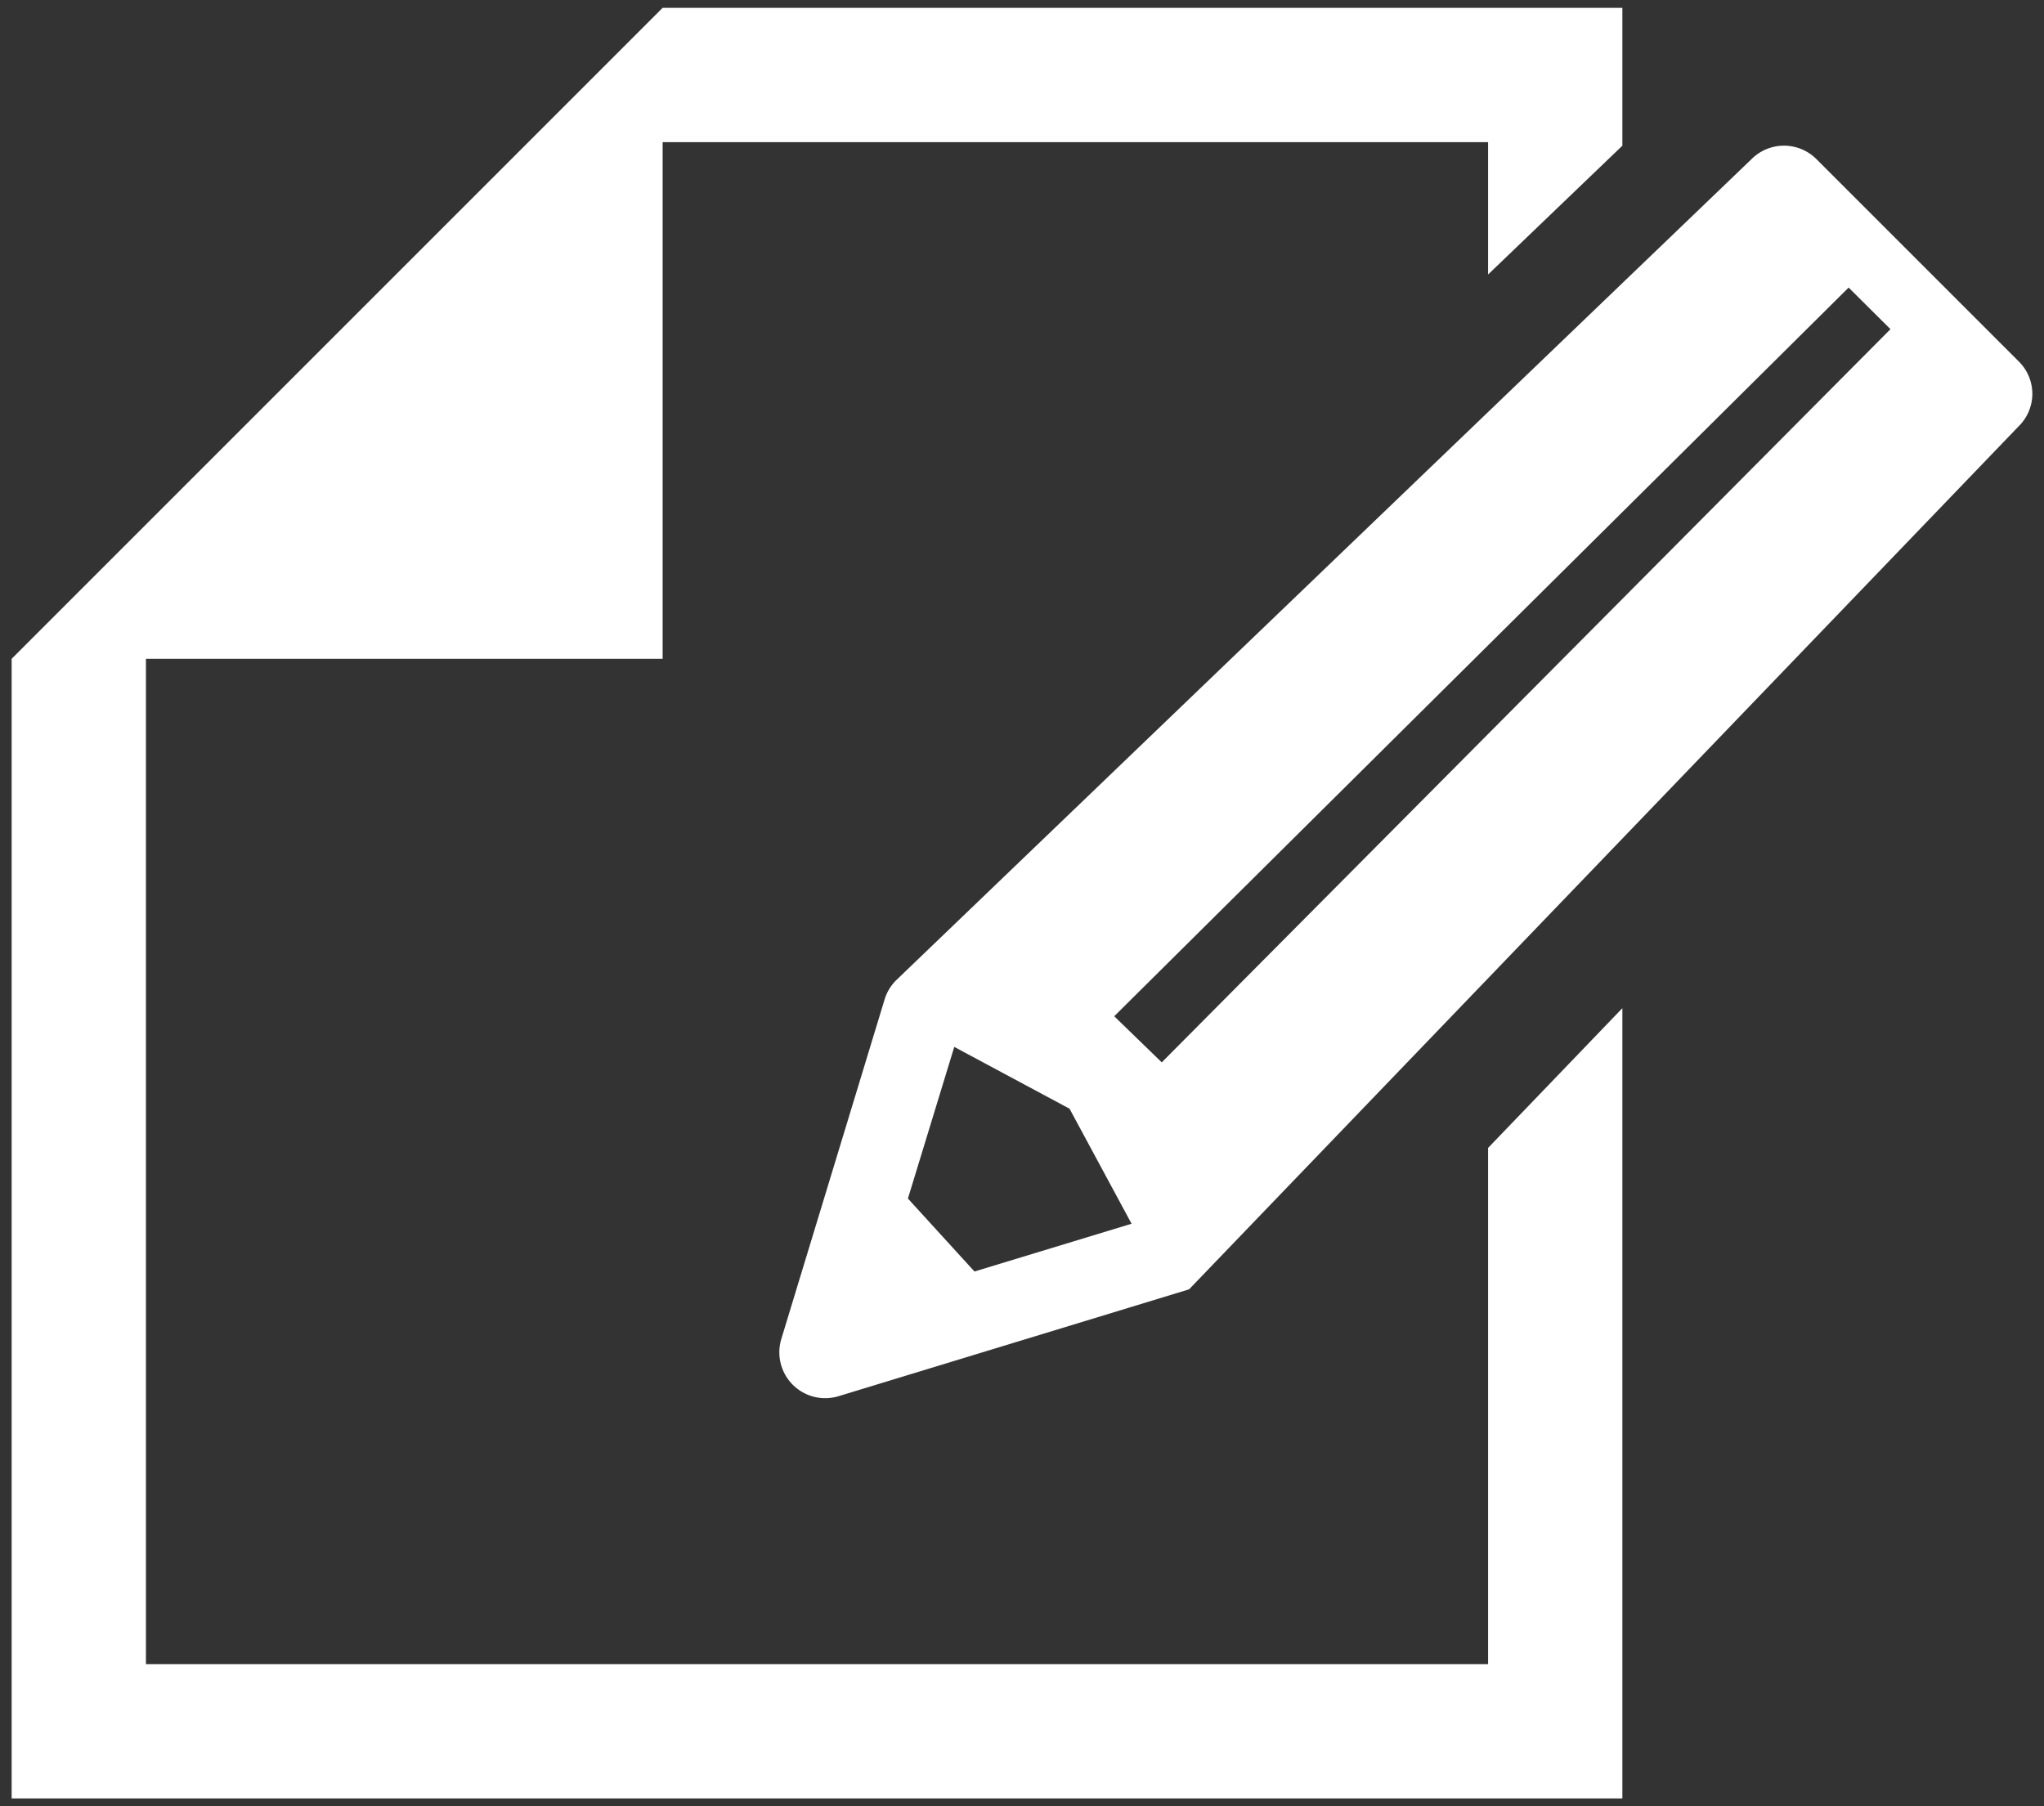 <svg xmlns="http://www.w3.org/2000/svg" width="86" height="76" viewBox="0 0 86 76">
  <rect x="0" y="0" width="86" height="76" fill="#333333" stroke="none"/>
  <g>
    <g>
      <polygon points="62.61 70.02 6.14 70.02 6.14 27.72 27.88 27.72 27.88 5.98 62.61 5.98 62.61 11.55 68.26 6.13 68.26 0.33 27.88 0.33 6.14 22.07 0.49 27.72 0.49 75.67 68.26 75.67 68.26 42.42 62.61 48.3 62.61 70.02" style="fill: #fff"/>
      <path d="M84.94,15.21,76.42,6.69a1.93,1.93,0,0,0-2.72,0l-36,34.56a1.93,1.93,0,0,0-.48.8l-4.35,14.3a1.93,1.93,0,0,0,2.4,2.4l14.76-4.5L84.94,17.93A1.91,1.91,0,0,0,84.94,15.21ZM41,53.5,38.2,50.43l1.95-6.38L45,46.65l2.61,4.84ZM79.54,13.85,48.88,44.7l-2-1.94L77.78,12.1l1.76,1.75Z" style="fill: #fff"/>
    </g>
    <rect width="86" height="76" style="fill: none"/>
  </g>
</svg>
